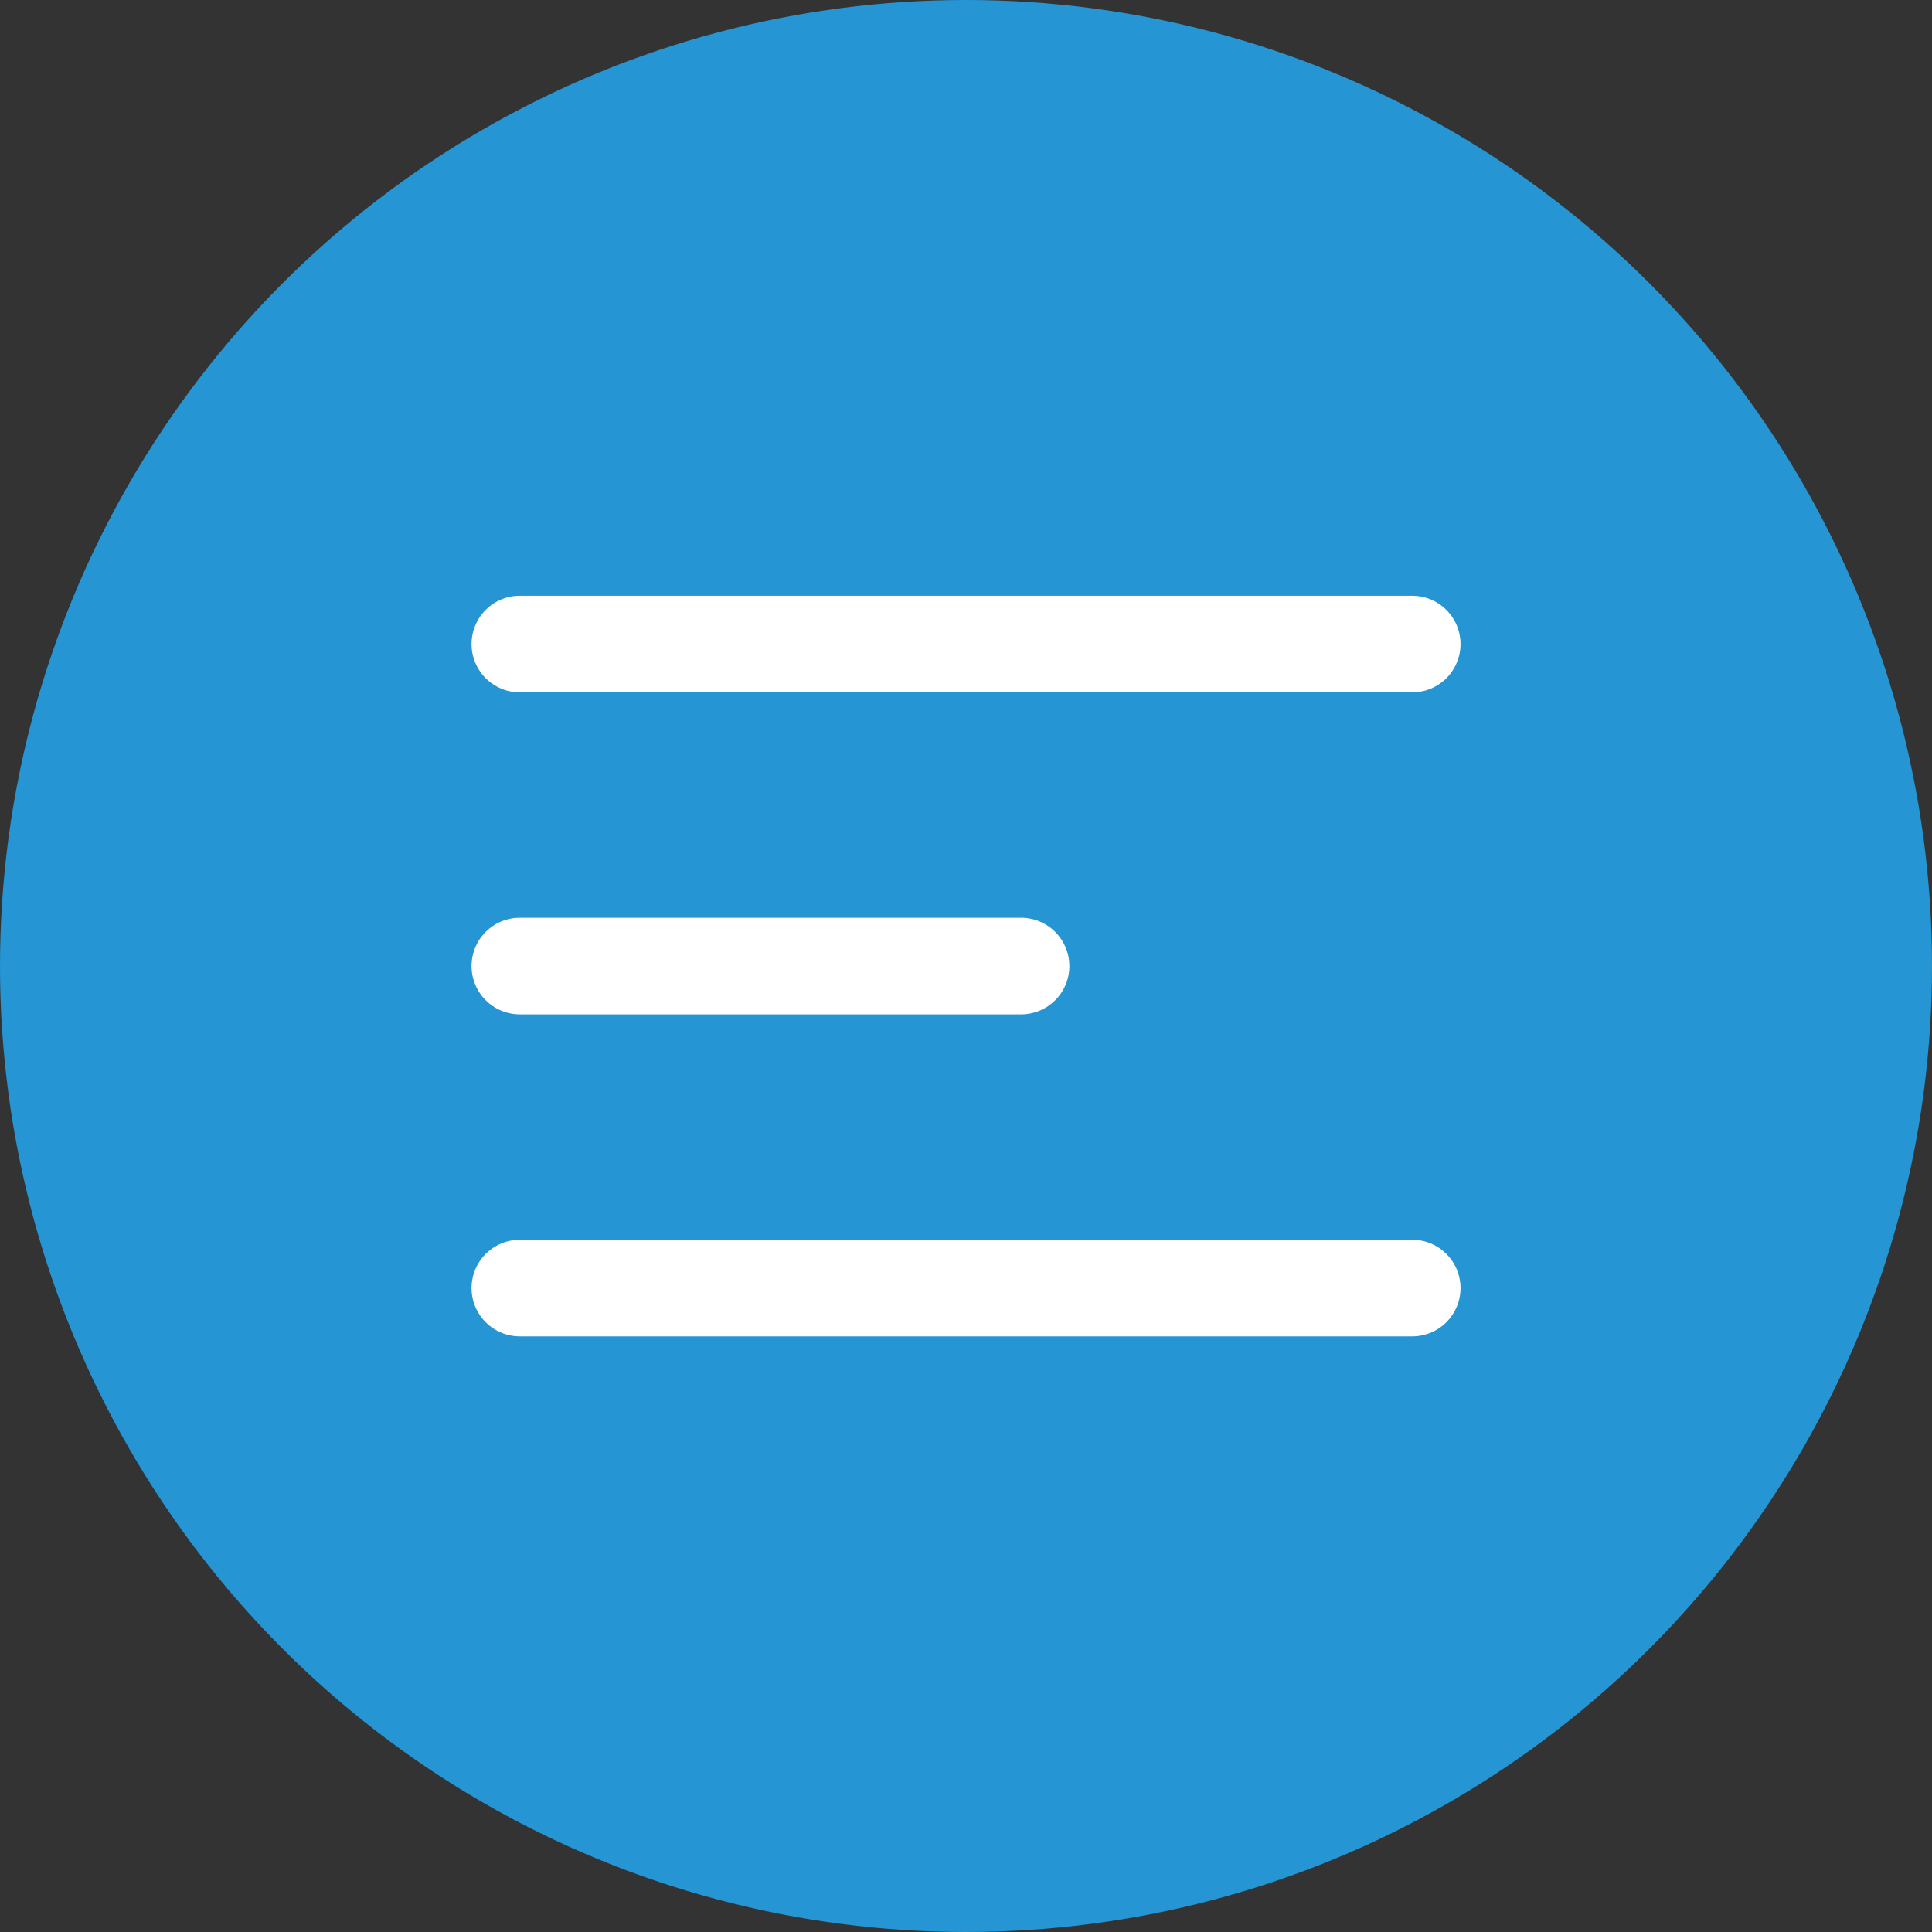 <svg xmlns="http://www.w3.org/2000/svg" width="30" height="30" viewBox="0 0 30 30">
  <rect x="0" y="0" width="30" height="30" fill="#333333" stroke="none"/>
  <g id="Group_4335" data-name="Group 4335" transform="translate(-31 -17)">
    <circle id="Ellipse_347" data-name="Ellipse 347" cx="15" cy="15" r="15" transform="translate(31 17)" fill="#2595d3"/>
    <g id="Group_4095" data-name="Group 4095" transform="translate(18)">
      <path id="Path_4401" data-name="Path 4401" d="M19,25.813H32.857" transform="translate(2.072 1.188)" fill="none" stroke="#fff" stroke-linecap="round" stroke-width="1.5"/>
      <path id="Path_4403" data-name="Path 4403" d="M19,25.813H32.857" transform="translate(2.072 11.188)" fill="none" stroke="#fff" stroke-linecap="round" stroke-width="1.5"/>
      <path id="Path_4402" data-name="Path 4402" d="M19,25.813h7.783" transform="translate(2.072 6.188)" fill="none" stroke="#fff" stroke-linecap="round" stroke-width="1.5"/>
    </g>
  </g>
</svg>
